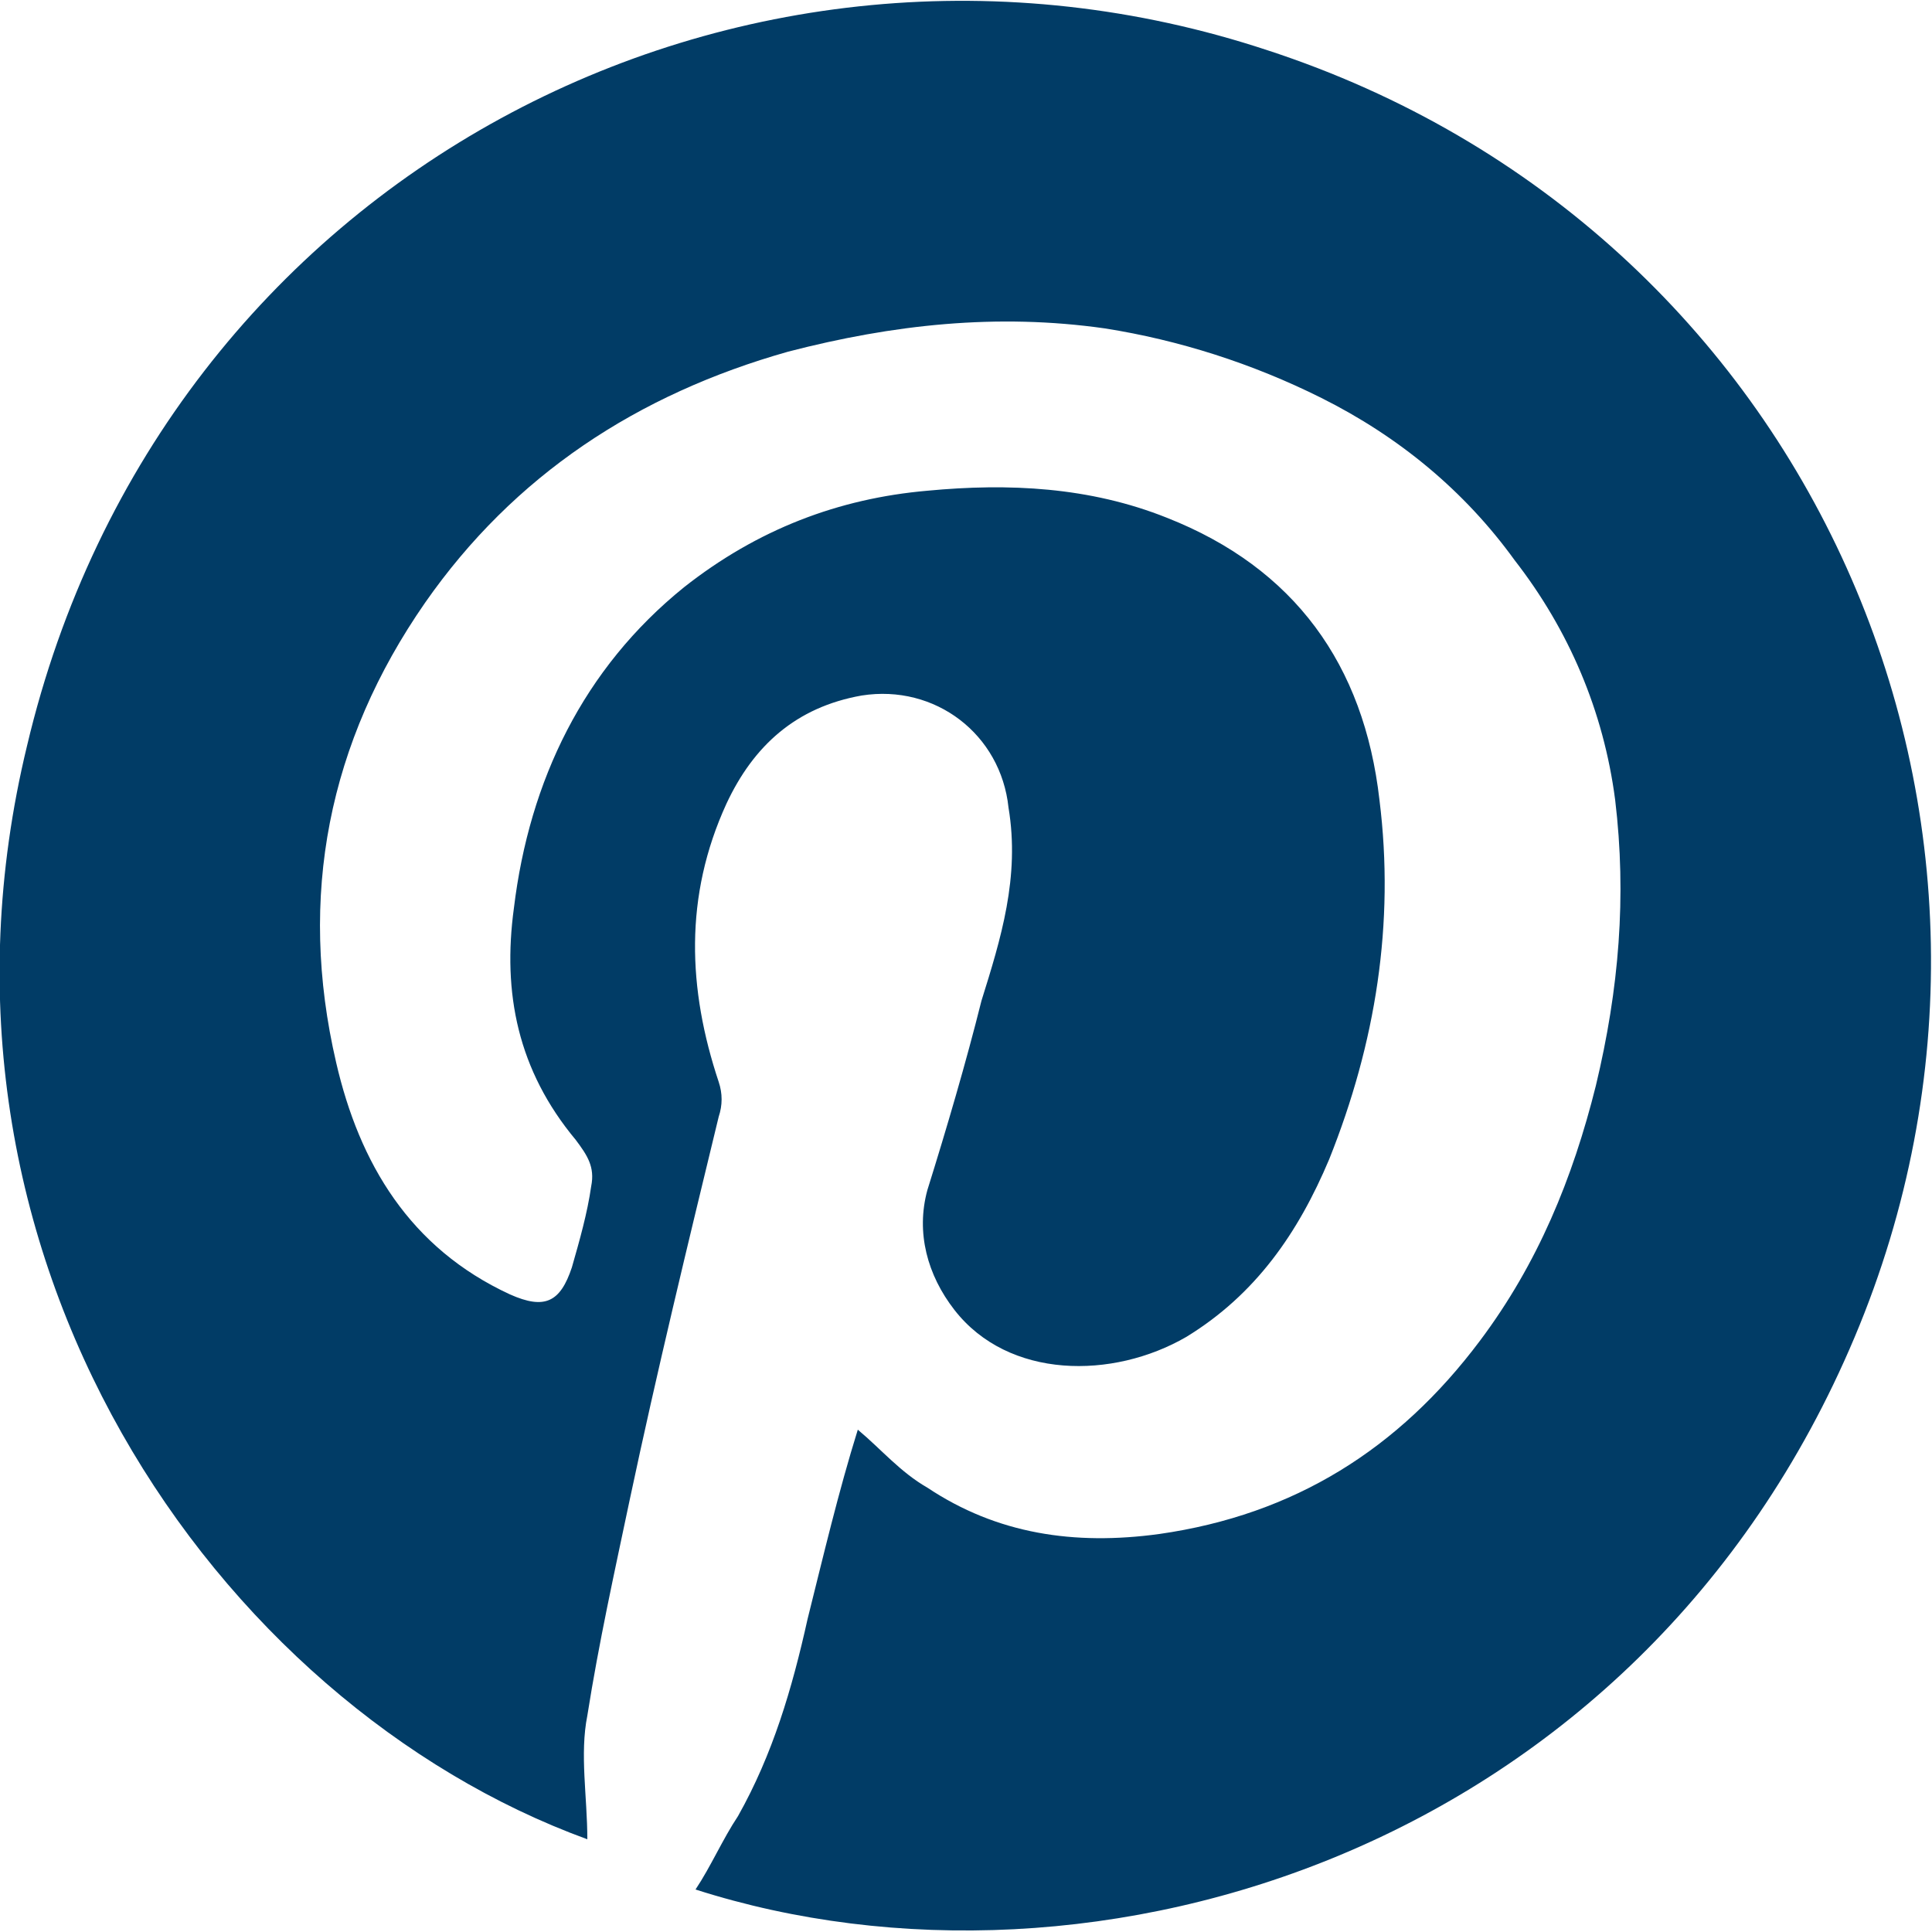 <?xml version="1.0" encoding="utf-8"?>
<!-- Generator: Adobe Illustrator 19.2.1, SVG Export Plug-In . SVG Version: 6.00 Build 0)  -->
<!DOCTYPE svg PUBLIC "-//W3C//DTD SVG 1.1//EN" "http://www.w3.org/Graphics/SVG/1.1/DTD/svg11.dtd">
<svg version="1.1" id="Layer_1" xmlns="http://www.w3.org/2000/svg" xmlns:xlink="http://www.w3.org/1999/xlink" x="0px" y="0px"
	 viewBox="0 0 50 50" style="enable-background:new 0 0 50 50;" xml:space="preserve">
<path fill="#013C66" d="M18,48.9c0.4-0.6,0.7-1.3,1.1-1.9c0.9-1.6,1.4-3.3,1.8-5.1c0.4-1.6,0.8-3.3,1.3-4.9c0.6,0.5,1.1,1.1,1.8,1.5
	c1.8,1.2,3.8,1.5,6,1.2c3.5-0.5,6.2-2.2,8.3-5c1.5-2,2.4-4.2,3-6.6c0.6-2.5,0.8-4.9,0.5-7.4c-0.3-2.3-1.2-4.4-2.6-6.2
	c-1.3-1.8-3-3.2-5-4.2c-1.8-0.9-3.7-1.5-5.6-1.8c-2.8-0.4-5.5-0.1-8.2,0.6c-3.9,1.1-7.1,3.2-9.4,6.5c-2.5,3.6-3.3,7.6-2.3,11.9
	c0.6,2.6,1.9,4.8,4.5,6c0.9,0.4,1.3,0.2,1.6-0.7c0.2-0.7,0.4-1.4,0.5-2.1c0.1-0.5-0.1-0.8-0.4-1.2c-1.5-1.8-1.9-3.8-1.6-6
	c0.4-3.3,1.8-6.2,4.4-8.3c1.9-1.5,4-2.3,6.3-2.5c2.1-0.2,4.2-0.1,6.2,0.7c3.3,1.3,5.1,3.8,5.5,7.3c0.4,3.2-0.1,6.3-1.3,9.3
	c-0.8,1.9-1.9,3.5-3.7,4.6c-1.9,1.1-4.6,1.1-6-0.7c-0.7-0.9-1-2-0.7-3.1c0.5-1.6,1-3.3,1.4-4.9c0.5-1.6,1-3.2,0.7-5
	c-0.2-1.9-1.9-3.2-3.8-2.9c-1.7,0.3-2.8,1.3-3.5,2.8c-1.1,2.4-1,4.8-0.2,7.2c0.1,0.3,0.1,0.6,0,0.9c-0.8,3.3-1.6,6.6-2.3,9.9
	c-0.4,1.9-0.8,3.7-1.1,5.6c-0.2,1,0,2.1,0,3.2C5.6,44.1-2.5,32.5,0.7,19.3C4.2,4.5,19.2-3.2,32.8,1.3C46.9,5.9,53.6,21.3,48,34.6
	C42.4,47.9,28.3,52.2,18,48.9z"/>
</svg>

